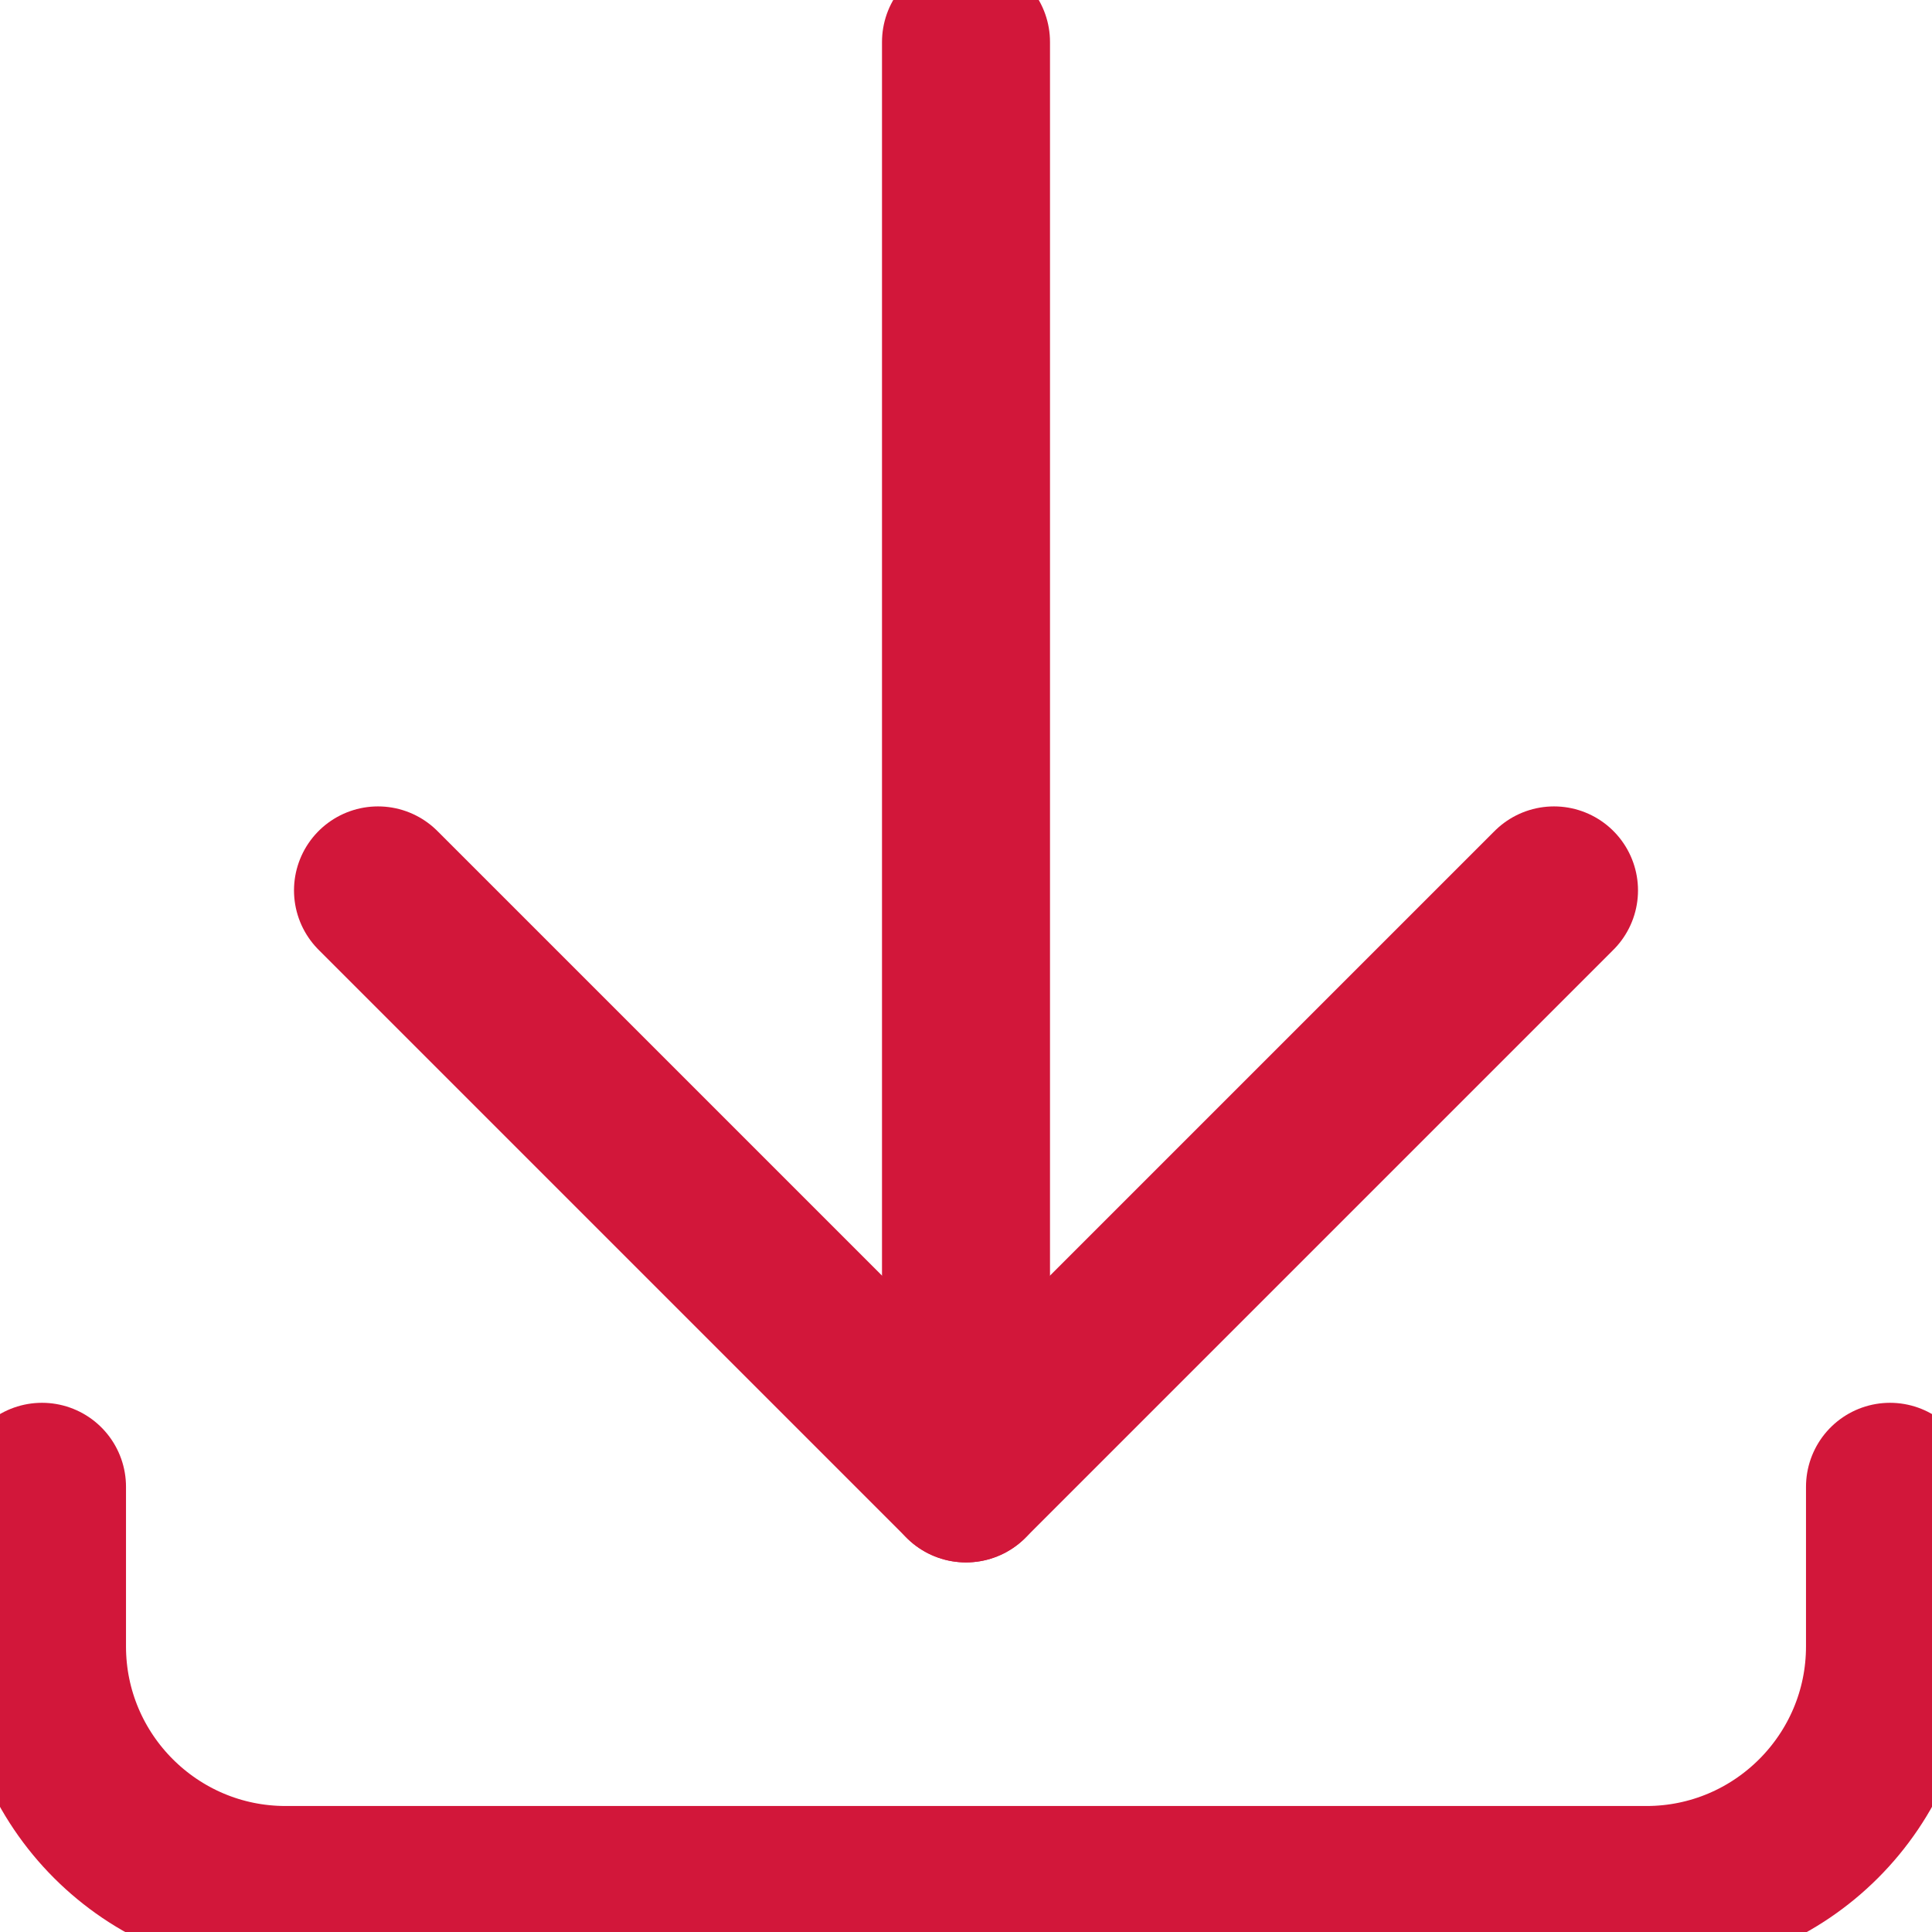 <?xml version="1.0" encoding="utf-8"?>
<!-- Generator: Adobe Illustrator 26.5.0, SVG Export Plug-In . SVG Version: 6.00 Build 0)  -->
<svg version="1.1" id="Layer_2_00000041258667110267939580000010357269002149246877_"
	 xmlns="http://www.w3.org/2000/svg" xmlns:xlink="http://www.w3.org/1999/xlink" x="0px" y="0px" viewBox="0 0 23 23"
	 style="enable-background:new 0 0 23 23;" xml:space="preserve">
<style type="text/css">
	.st0{fill:none;stroke:#D2173A;stroke-width:2;stroke-linecap:round;stroke-linejoin:round;}
</style>
<g id="Icons">
	<g id="Internet-Networks-Servers_Upload_Download_download-bottom">
		<g id="Group_162">
			<g id="download-bottom">
				<path id="Shape_1416" class="st0" d="M22.5,17.7v1.9c0,1.6-1.3,2.9-2.9,2.9H3.4c-1.6,0-2.9-1.3-2.9-2.9v-1.9"/>
				<path id="Shape_1417" class="st0" d="M11.5,17.6V0.5"/>
				<path id="Shape_1418" class="st0" d="M18.5,10.6l-7,7l-7-7"/>
			</g>
		</g>
	</g>
</g>
</svg>
